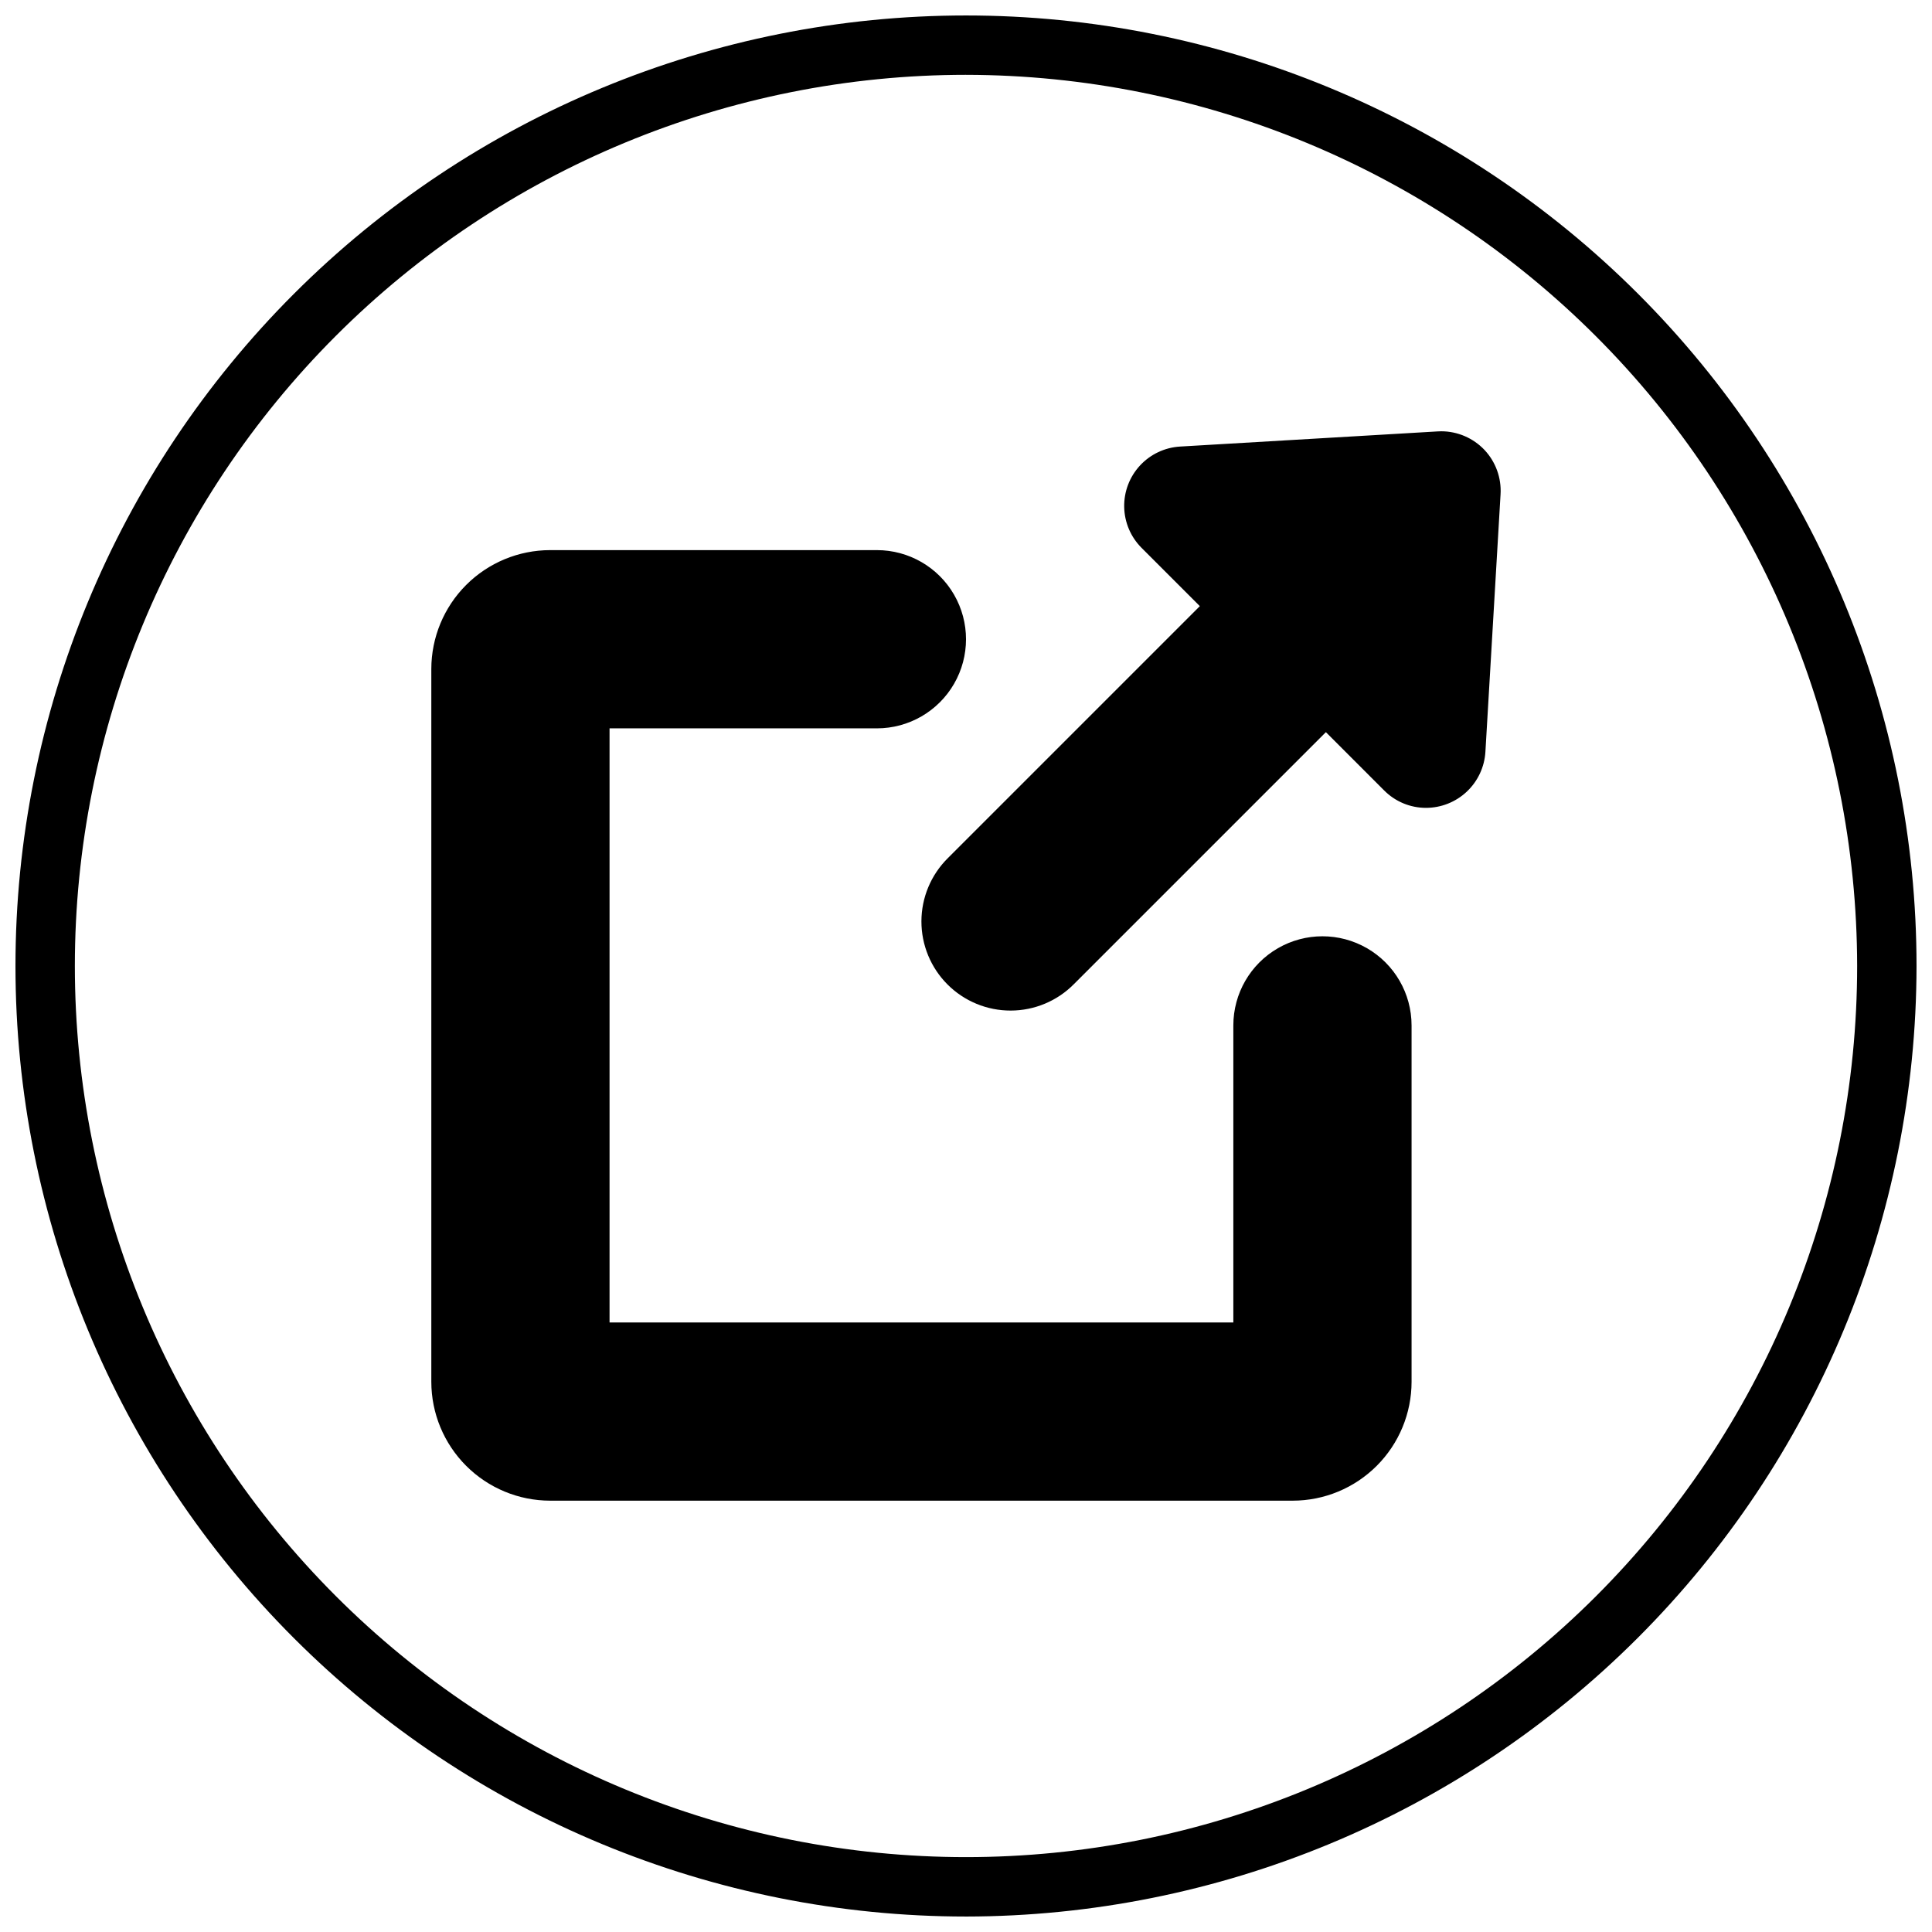 <?xml version="1.0" encoding="UTF-8"?>
<!-- Uploaded to: ICON Repo, www.svgrepo.com, Generator: ICON Repo Mixer Tools -->
<svg width="800px" height="800px" version="1.1" viewBox="144 144 512 512" xmlns="http://www.w3.org/2000/svg">
 <defs>
  <clipPath id="a">
   <path d="m148.09 148.09h503.81v503.81h-503.81z"/>
  </clipPath>
 </defs>
 <g clip-path="url(#a)">
  <path d="m400 651.9c-66.812 0-130.88-26.539-178.12-73.781-47.242-47.242-73.781-111.31-73.781-178.12 0-66.812 26.539-130.88 73.781-178.12s111.31-73.781 178.12-73.781c66.809 0 130.88 26.539 178.12 73.781 47.242 47.242 73.781 111.31 73.781 178.12-0.074 66.785-26.641 130.81-73.863 178.04-47.227 47.223-111.25 73.789-178.04 73.863zm0-488.07c-62.637 0-122.7 24.883-166.99 69.172-44.289 44.289-69.172 104.36-69.172 166.99 0 62.633 24.883 122.7 69.172 166.99 44.289 44.289 104.36 69.172 166.99 69.172 62.633 0 122.7-24.883 166.99-69.172 44.289-44.289 69.172-104.36 69.172-166.99-0.07-62.613-24.977-122.64-69.25-166.91-44.273-44.273-104.3-69.176-166.91-69.25zm118.08 251.91v94.465c-0.008 8.348-3.328 16.352-9.23 22.254-5.906 5.906-13.91 9.227-22.258 9.234h-196.8c-8.348-0.008-16.352-3.328-22.254-9.234-5.902-5.902-9.223-13.906-9.234-22.254v-188.93c0.012-8.348 3.332-16.352 9.234-22.254 5.902-5.902 13.906-9.223 22.254-9.234h86.594c8.438 0 16.234 4.504 20.453 11.809 4.219 7.309 4.219 16.309 0 23.617-4.219 7.305-12.016 11.809-20.453 11.809h-70.848v157.44h165.31v-78.719c0-8.438 4.5-16.234 11.809-20.453 7.305-4.219 16.309-4.219 23.613 0 7.309 4.219 11.809 12.016 11.809 20.453zm19.328-152.5c-2.977-3.144-7.113-4.934-11.441-4.945-0.156 0-0.781 0.023-0.934 0.031l-68.293 4.016c-4.062 0.238-7.875 2.043-10.637 5.031-2.762 2.988-4.262 6.93-4.18 10.996 0.078 4.07 1.734 7.949 4.609 10.824l15.438 15.438-66.797 66.797c-4.461 4.422-6.973 10.438-6.988 16.719-0.012 6.281 2.477 12.309 6.918 16.75 4.441 4.441 10.473 6.93 16.754 6.914 6.281-0.012 12.297-2.527 16.719-6.988l66.797-66.797 15.43 15.438v-0.004c2.926 2.961 6.918 4.629 11.082 4.629 4.023 0 7.894-1.535 10.824-4.293 2.93-2.758 4.695-6.527 4.938-10.543l4.016-68.289c0.25-4.328-1.289-8.566-4.254-11.723z"/>
 </g>
</svg>